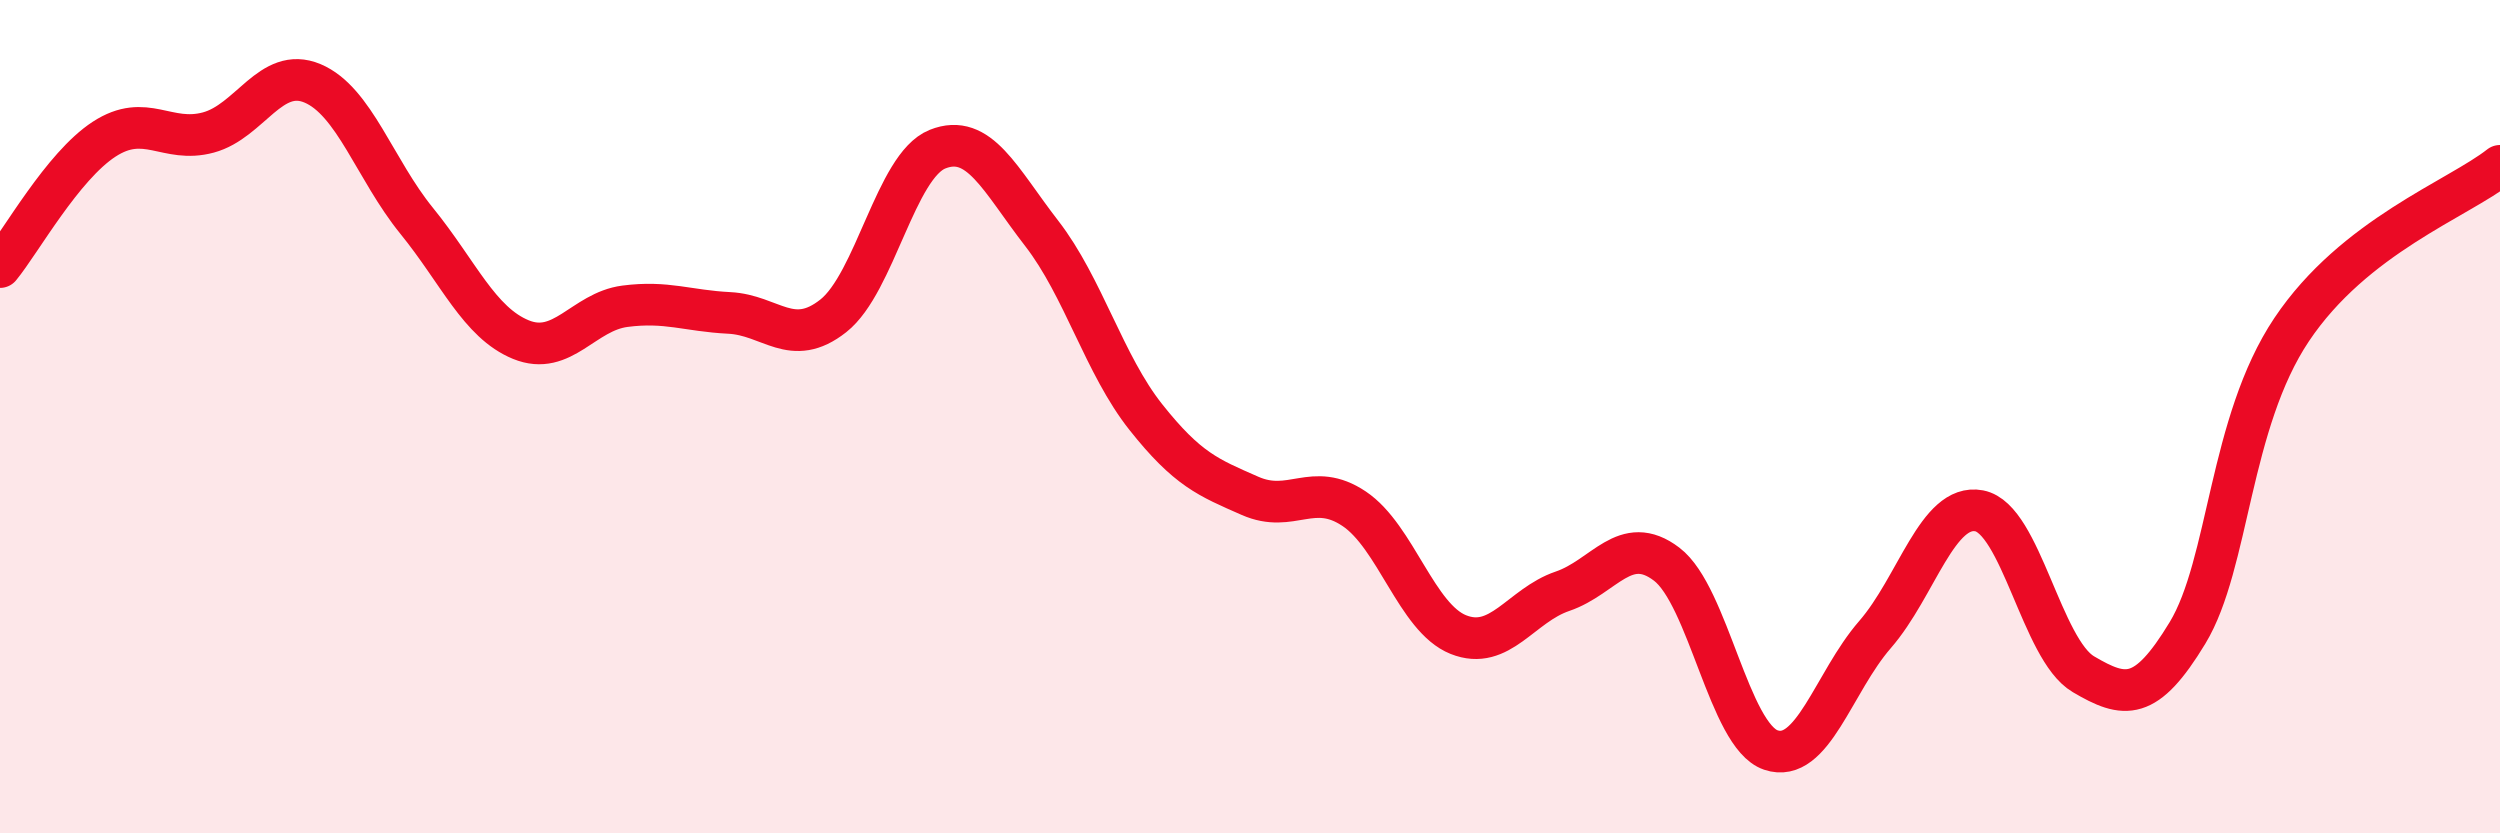 
    <svg width="60" height="20" viewBox="0 0 60 20" xmlns="http://www.w3.org/2000/svg">
      <path
        d="M 0,6.41 C 0.5,5.8 1.5,3.99 2.5,3.34 C 3.5,2.69 4,3.45 5,3.18 C 6,2.91 6.5,1.58 7.5,2 C 8.5,2.42 9,4.07 10,5.3 C 11,6.53 11.5,7.74 12.5,8.15 C 13.5,8.56 14,7.48 15,7.35 C 16,7.22 16.5,7.46 17.5,7.51 C 18.5,7.56 19,8.37 20,7.58 C 21,6.79 21.5,3.98 22.5,3.58 C 23.5,3.18 24,4.31 25,5.6 C 26,6.89 26.5,8.75 27.5,10.01 C 28.5,11.27 29,11.46 30,11.9 C 31,12.34 31.5,11.54 32.5,12.21 C 33.5,12.88 34,14.83 35,15.23 C 36,15.63 36.5,14.53 37.5,14.19 C 38.5,13.85 39,12.78 40,13.54 C 41,14.3 41.5,17.66 42.5,18 C 43.5,18.34 44,16.38 45,15.23 C 46,14.08 46.5,12.07 47.5,12.26 C 48.5,12.45 49,15.59 50,16.18 C 51,16.77 51.5,16.84 52.5,15.19 C 53.5,13.54 53.5,10.15 55,7.91 C 56.5,5.67 59,4.77 60,3.98L60 20L0 20Z"
        fill="#EB0A25"
        opacity="0.1"
        stroke-linecap="round"
        stroke-linejoin="round"
      />
      <path
        d="M 0,6.41 C 0.5,5.8 1.5,3.99 2.5,3.34 C 3.5,2.69 4,3.45 5,3.18 C 6,2.91 6.5,1.58 7.5,2 C 8.5,2.42 9,4.07 10,5.3 C 11,6.53 11.5,7.74 12.5,8.15 C 13.5,8.56 14,7.48 15,7.35 C 16,7.22 16.5,7.46 17.5,7.51 C 18.5,7.56 19,8.37 20,7.58 C 21,6.79 21.5,3.98 22.5,3.58 C 23.5,3.18 24,4.31 25,5.6 C 26,6.89 26.5,8.75 27.5,10.01 C 28.5,11.27 29,11.46 30,11.9 C 31,12.34 31.5,11.54 32.5,12.21 C 33.5,12.88 34,14.83 35,15.23 C 36,15.63 36.5,14.53 37.5,14.19 C 38.5,13.85 39,12.78 40,13.54 C 41,14.3 41.5,17.66 42.5,18 C 43.5,18.34 44,16.38 45,15.23 C 46,14.08 46.5,12.07 47.5,12.26 C 48.5,12.45 49,15.59 50,16.18 C 51,16.77 51.5,16.84 52.5,15.19 C 53.5,13.54 53.5,10.15 55,7.91 C 56.5,5.67 59,4.77 60,3.98"
        stroke="#EB0A25"
        stroke-width="1"
        fill="none"
        stroke-linecap="round"
        stroke-linejoin="round"
      />
    </svg>
  